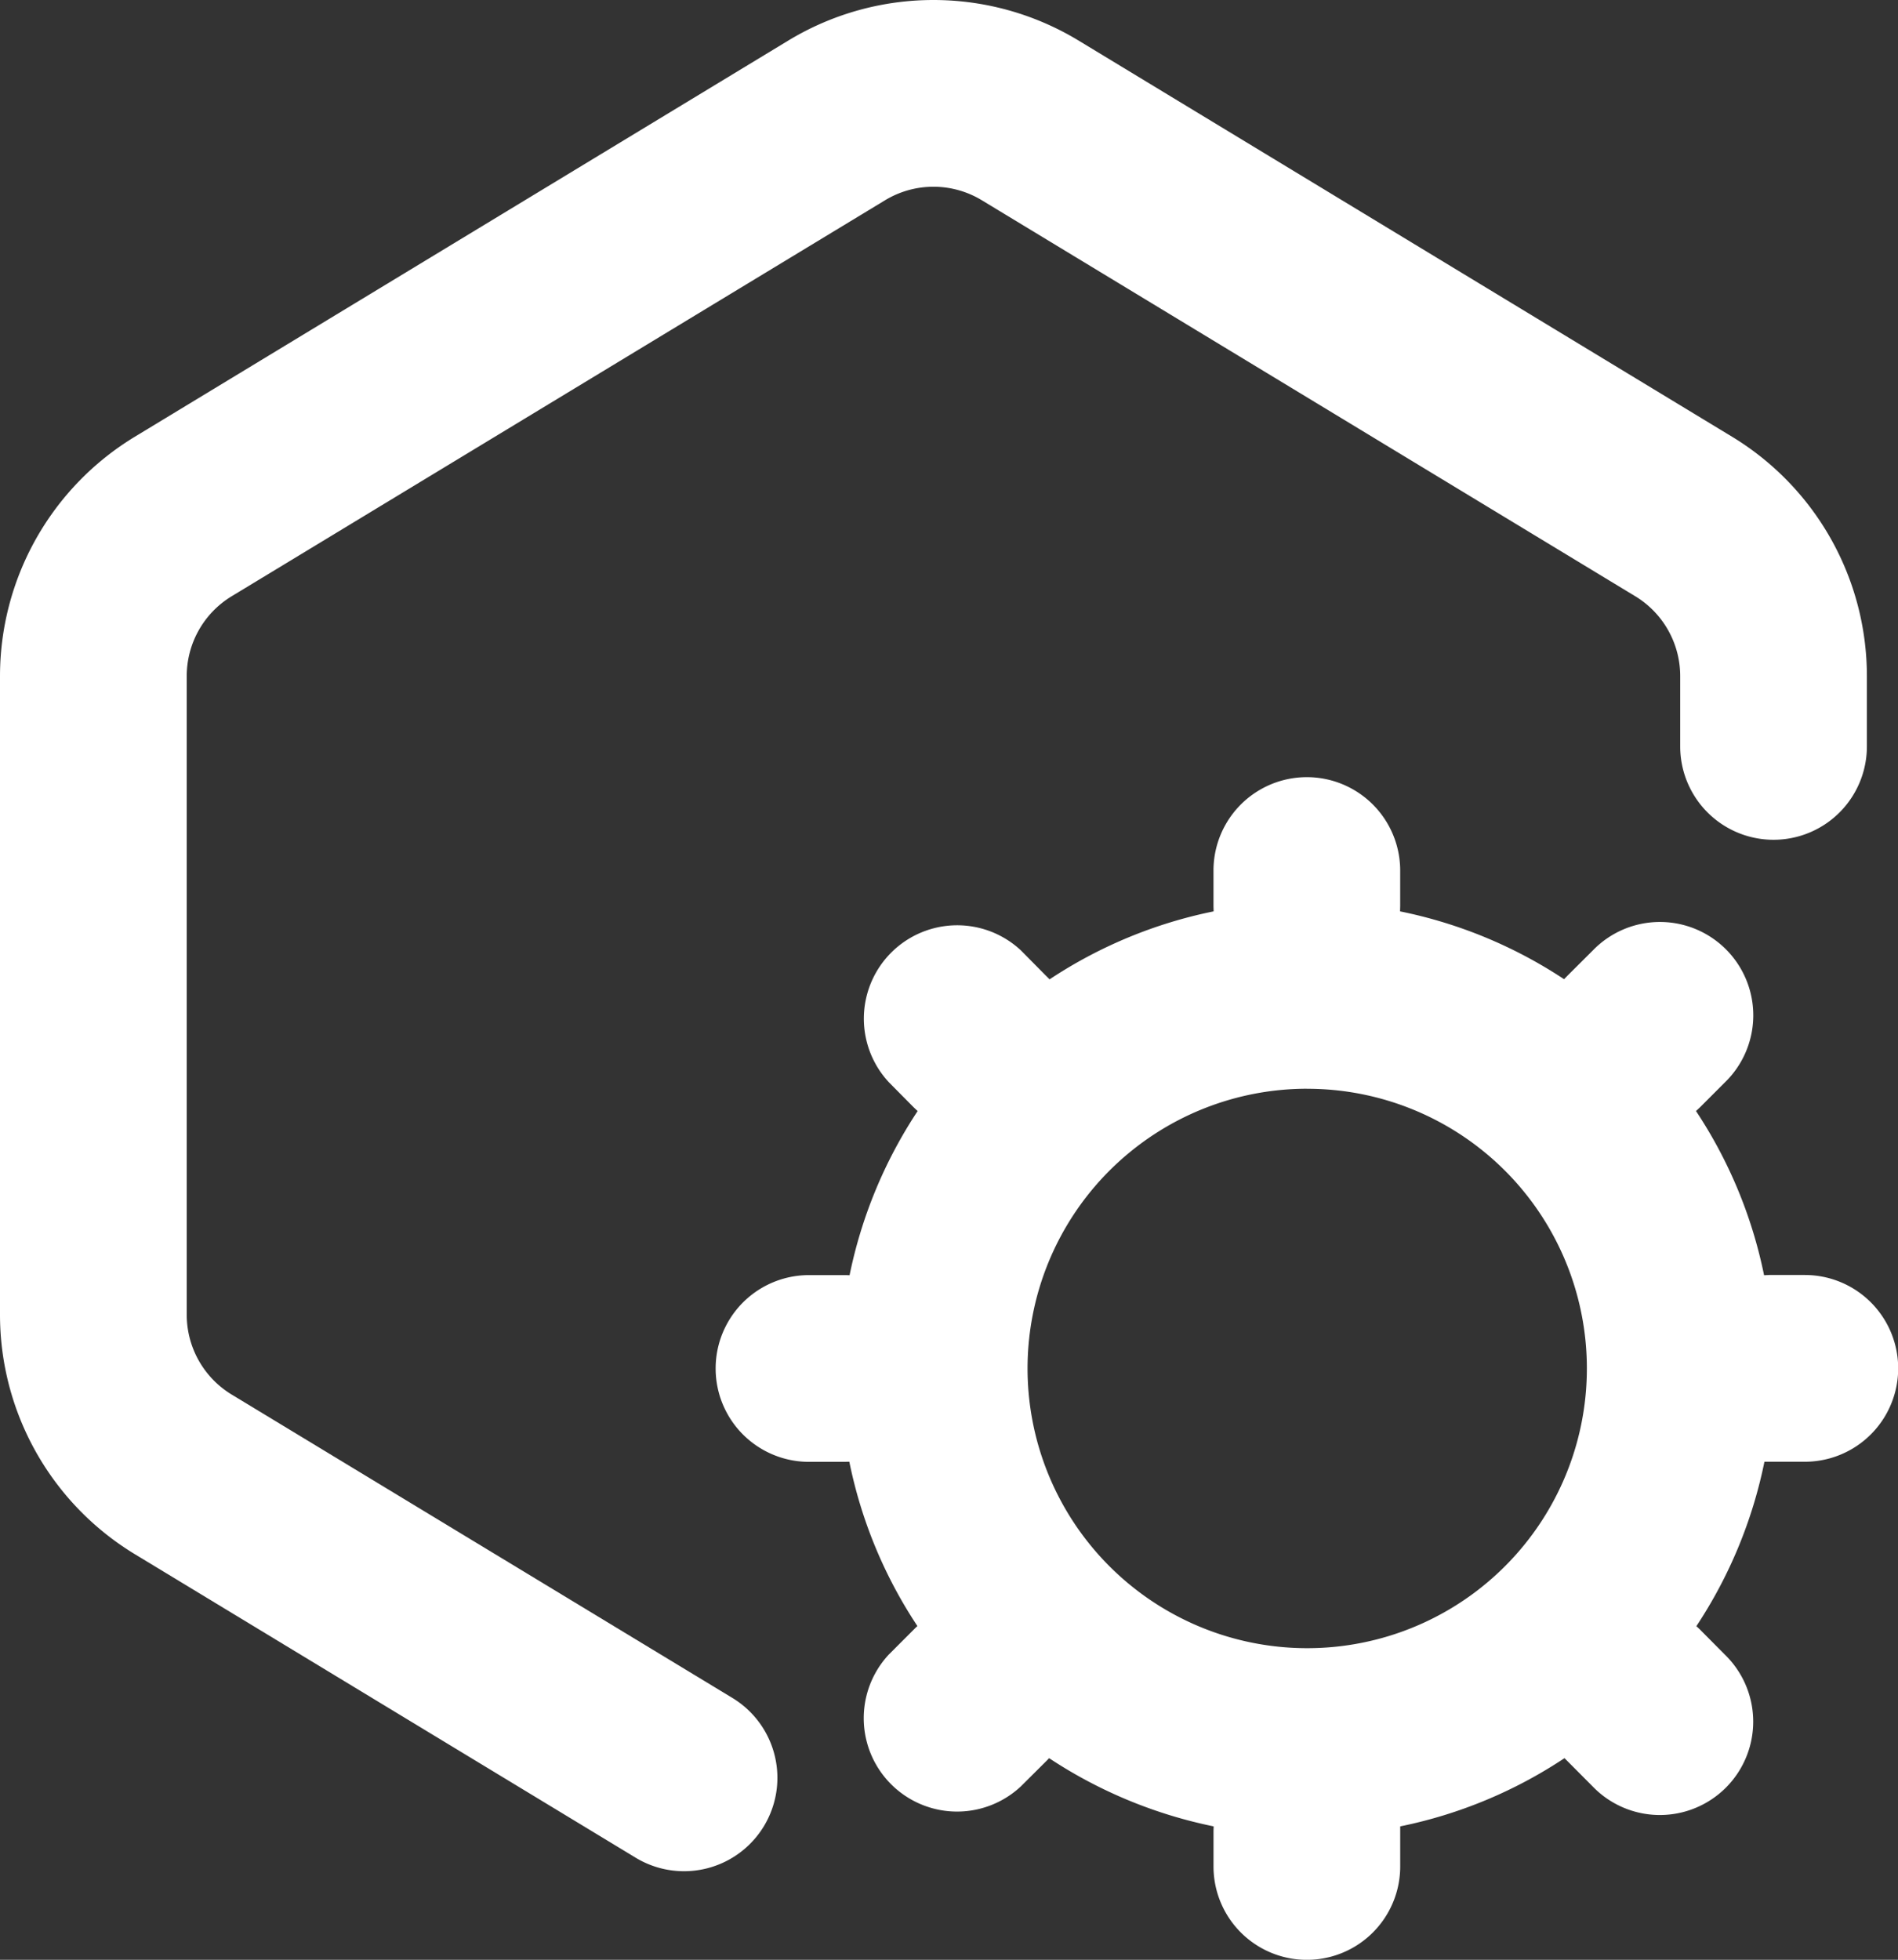 <?xml version="1.0" encoding="UTF-8"?>
<svg xmlns="http://www.w3.org/2000/svg" width="84.564" height="87.296" viewBox="0 0 84.564 87.296">
  <rect x="0" y="0" width="84.564" height="87.296" fill="#333333" stroke="none"/>
  <g id="service-svgrepo-com" transform="translate(-0.5 -0.004)">
    <path id="Path_48" data-name="Path 48" d="M35.623,1.81a12.477,12.477,0,0,1,12.931,0L77.667,19.455a12.477,12.477,0,0,1,6.011,10.669v3.127a4.159,4.159,0,1,1-8.318,0V30.124a4.159,4.159,0,0,0-2-3.56L44.246,8.925a4.159,4.159,0,0,0-4.314,0L10.82,26.564a4.159,4.159,0,0,0-2,3.56V58.56a4.159,4.159,0,0,0,2,3.56L33.156,75.65a4.16,4.16,0,0,1-4.314,7.114L6.511,69.234A12.477,12.477,0,0,1,.5,58.554V30.124A12.476,12.476,0,0,1,6.51,19.456Z" transform="translate(0 0)" fill="#fff"></path>
    <path id="Path_49" data-name="Path 49" d="M36.743,12.225l.006-.233V10.406a4.159,4.159,0,1,0-8.318,0v1.586l.006.233a20.684,20.684,0,0,0-7.309,3.028q-.081-.085-.166-.166L19.847,13.96a4.159,4.159,0,0,0-5.878,5.878l1.115,1.126.166.155a20.769,20.769,0,0,0-3.033,7.314q-.111-.005-.222-.006H10.409a4.159,4.159,0,0,0,0,8.318h1.586l.211-.006a20.652,20.652,0,0,0,3.033,7.32q-.08.073-.155.15l-1.12,1.12a4.159,4.159,0,0,0,5.878,5.878l1.126-1.12q.071-.07.139-.144a20.86,20.86,0,0,0,7.331,3.039l-.006.2v1.586a4.159,4.159,0,0,0,8.318,0V52.982a20.662,20.662,0,0,0,7.32-3.039l.144.144,1.12,1.126a4.159,4.159,0,1,0,5.878-5.884L50.1,44.209q-.076-.074-.155-.144a20.764,20.764,0,0,0,3.033-7.325h1.8a4.159,4.159,0,0,0,0-8.318H53.184l-.222.011a20.705,20.705,0,0,0-3.033-7.314l.166-.155,1.12-1.12a4.159,4.159,0,1,0-5.878-5.884L44.212,15.08l-.161.166A20.684,20.684,0,0,0,36.743,12.225Zm-4.153,7.9a12.46,12.46,0,1,0,8.827,3.649A12.46,12.46,0,0,0,32.59,20.127Z" transform="translate(26.135 28.374)" fill="#fff" fill-rule="evenodd"></path>
  </g>
</svg>

